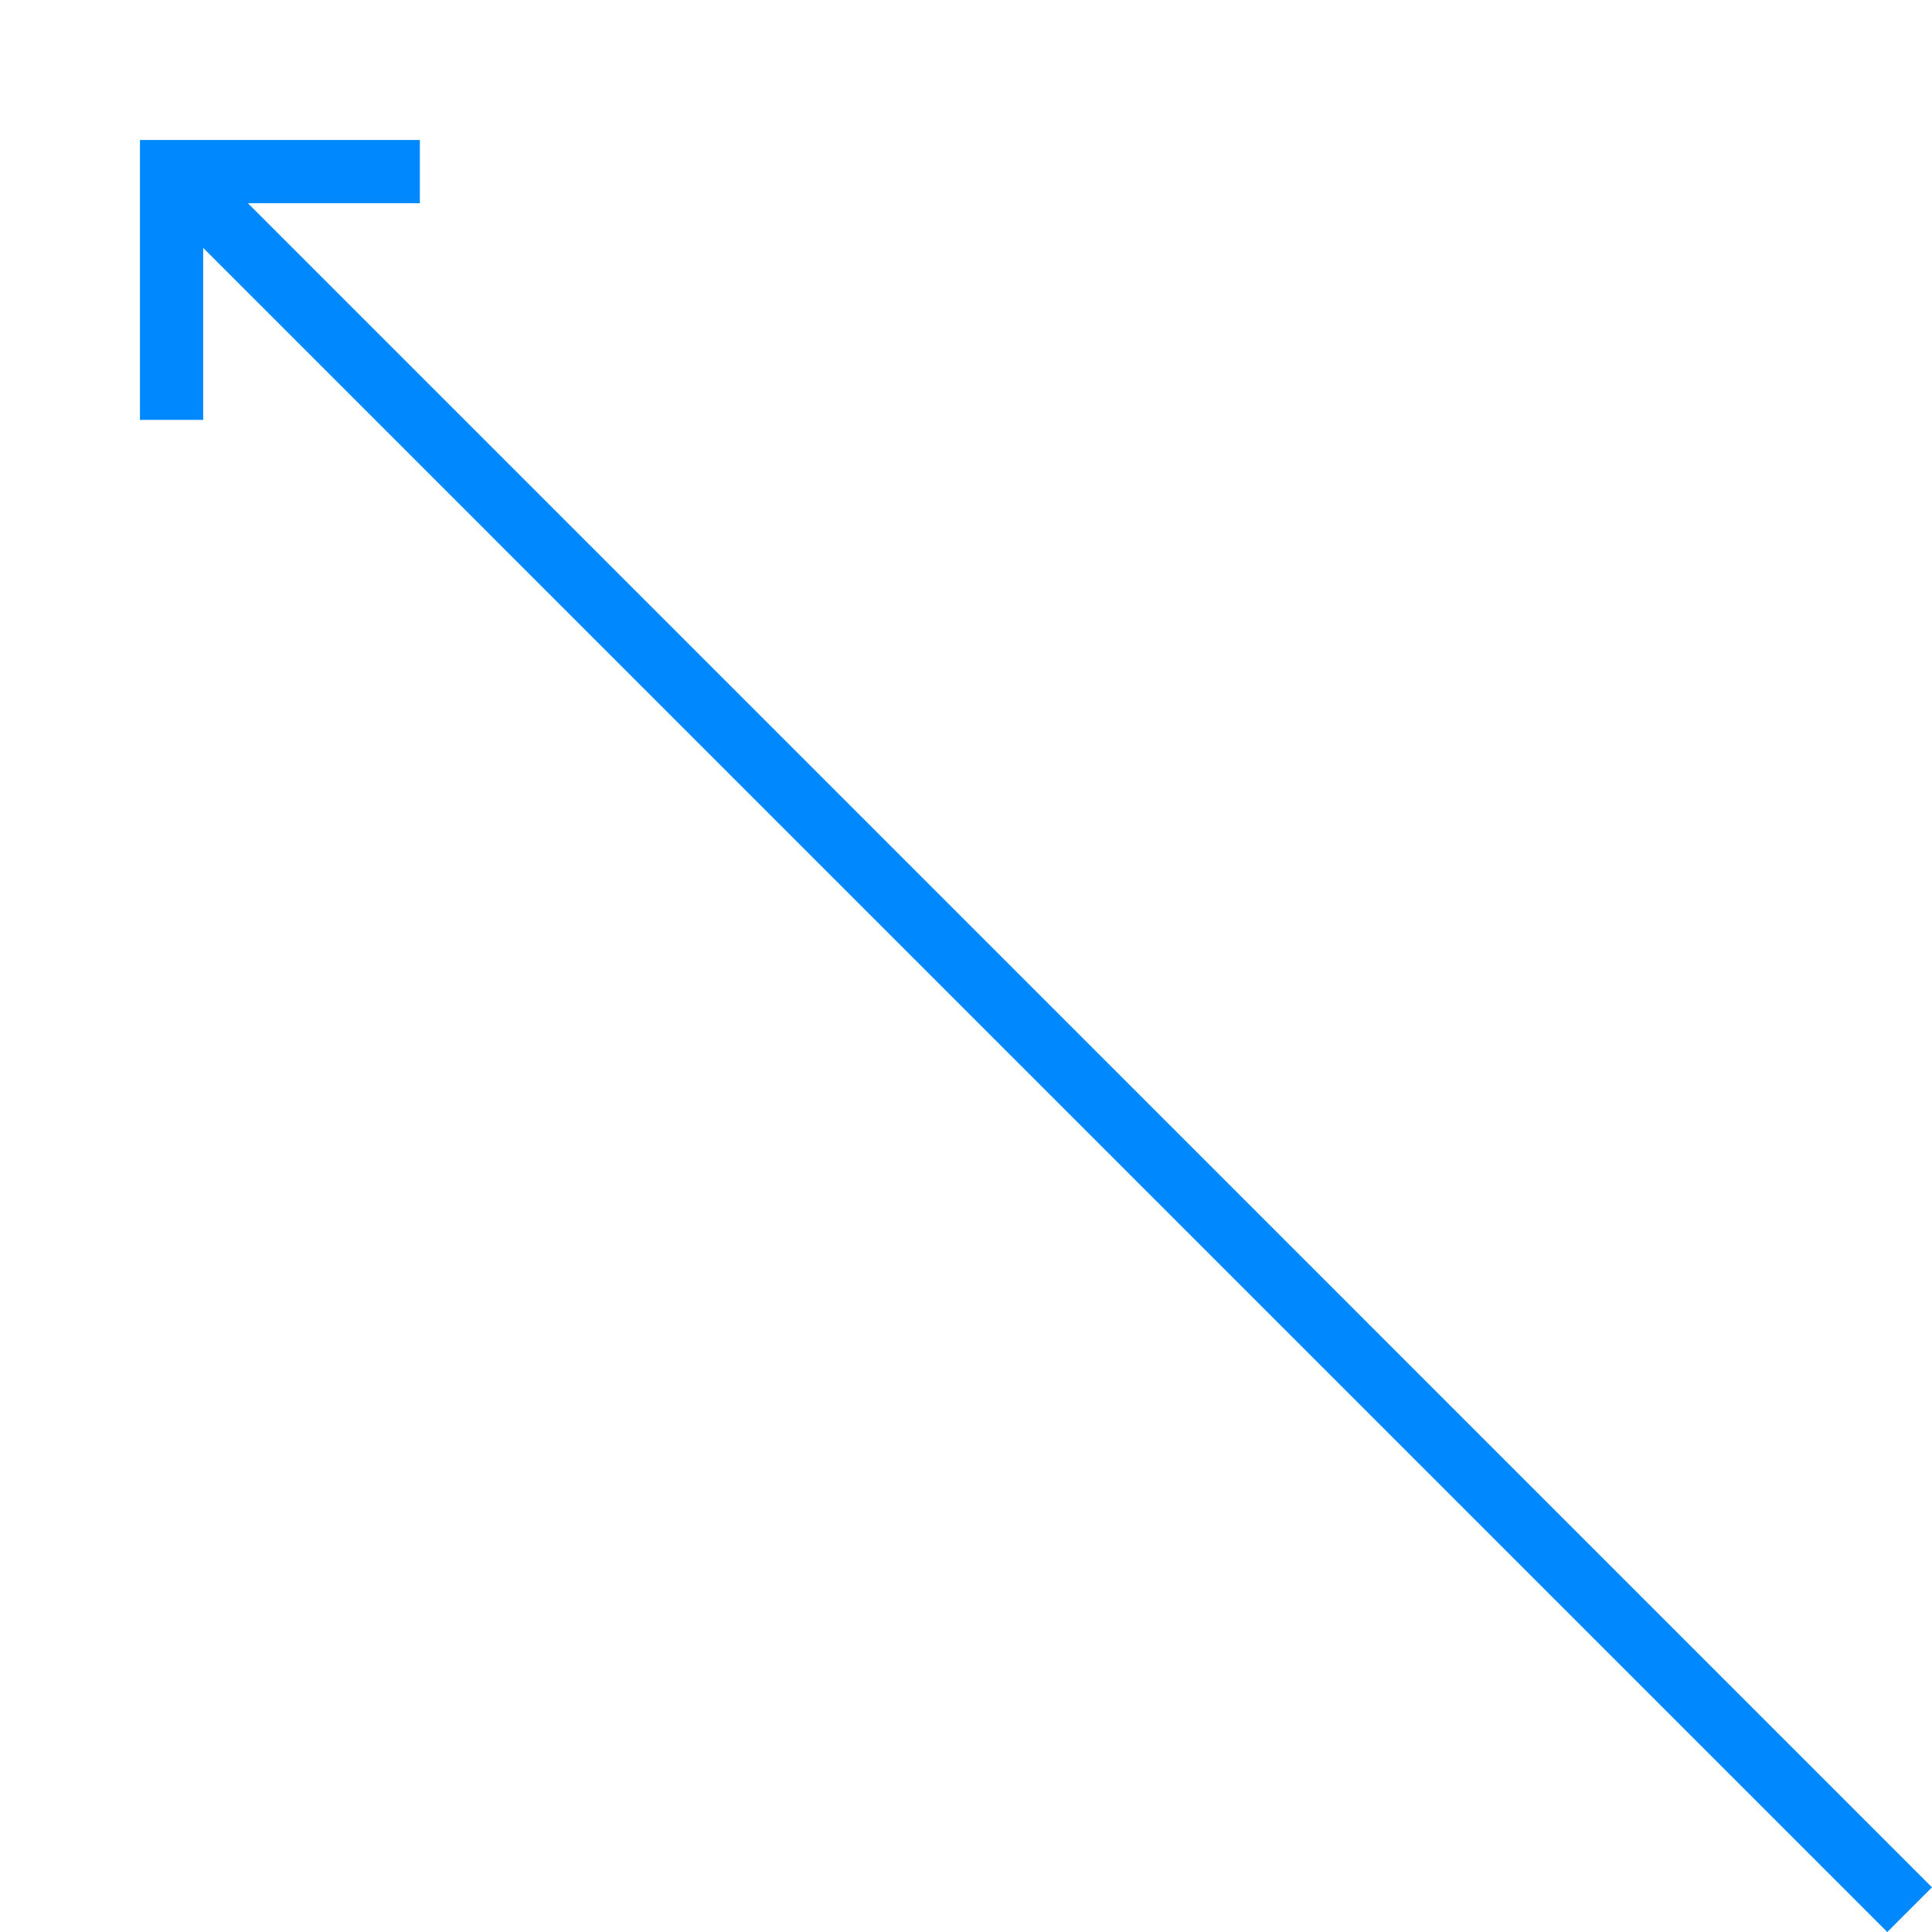 <svg xmlns="http://www.w3.org/2000/svg" width="122.253" height="122.255" viewBox="0 0 122.253 122.255">
  <g id="img_business_index_core_arrow" transform="translate(3 18.713) rotate(-45)">
    <path id="パス_25838" data-name="パス 25838" d="M0,11.11,11.11,0l11.11,11.11" transform="translate(0 0)" fill="none" stroke="#0089ff" stroke-width="4"/>
    <line id="線_217" data-name="線 217" y1="155.539" x2="0.001" transform="translate(11.109 0)" fill="none" stroke="#0089ff" stroke-width="4"/>
  </g>
</svg>
